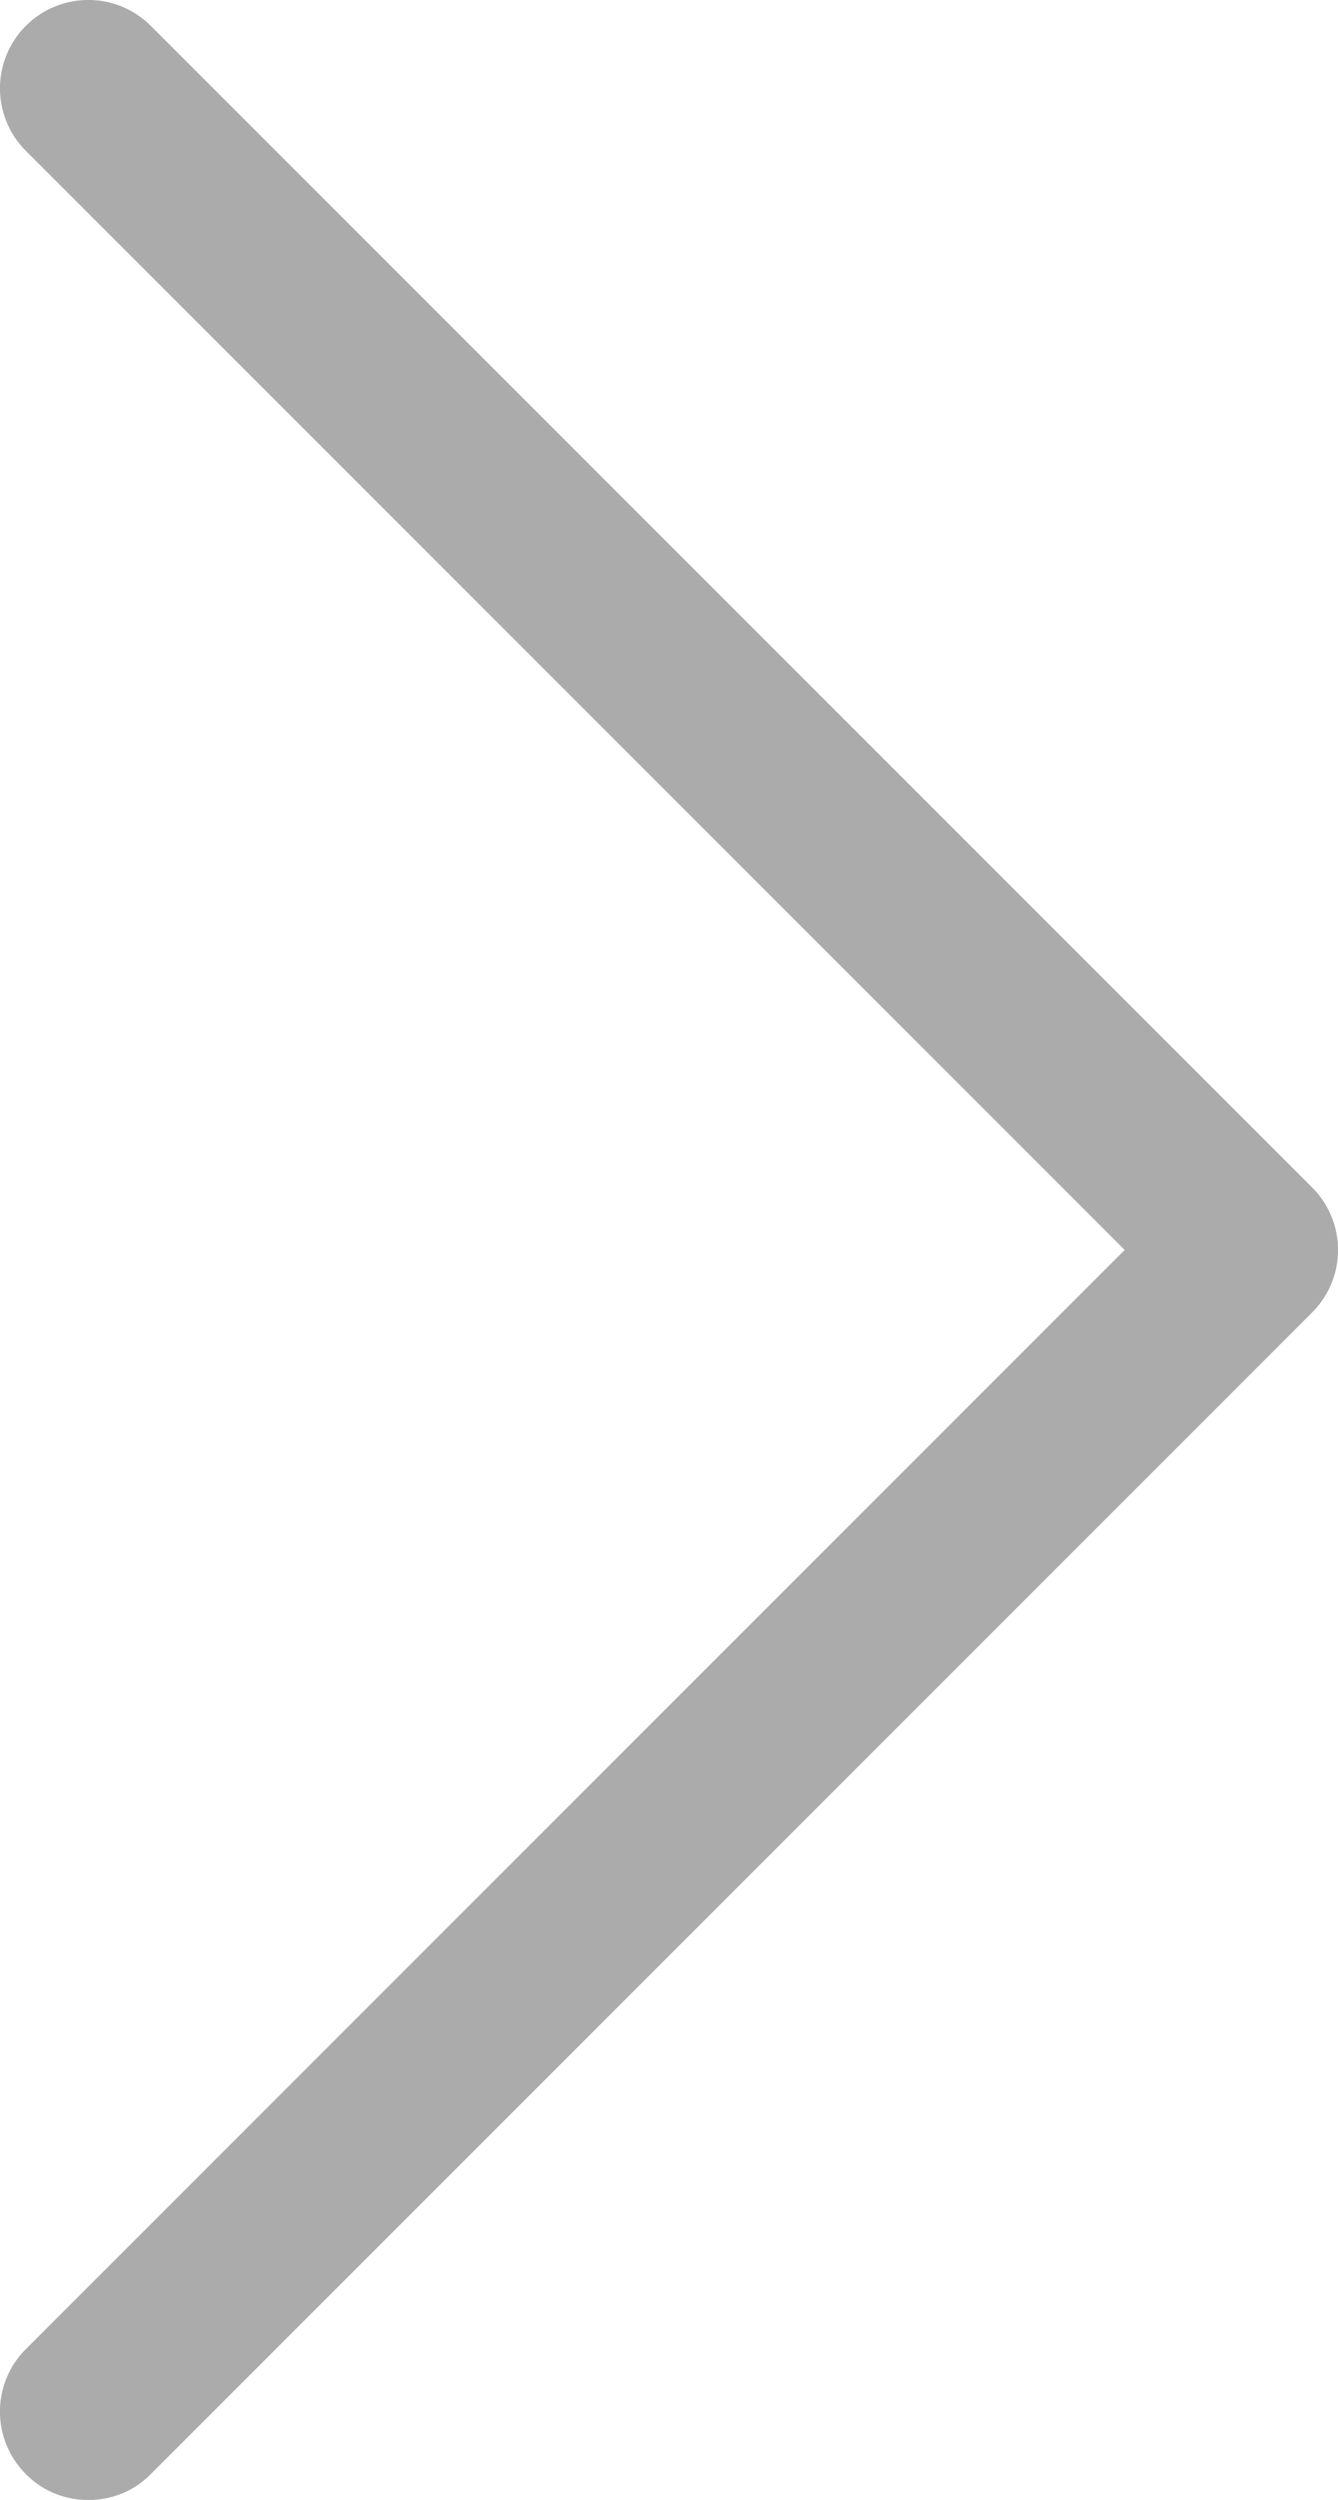 <svg xmlns="http://www.w3.org/2000/svg" viewBox="0 0 62.1 116"><defs><style>.cls-1{fill:#ababab;}</style></defs><title>arrow_right</title><g id="Layer_2" data-name="Layer 2"><g id="Layer_1-2" data-name="Layer 1"><path class="cls-1" d="M7,114.8A4,4,0,0,1,4.1,116a4,4,0,0,1-2.9-1.2,4.1,4.1,0,0,1,0-5.8l51-51L1.2,7A4.1,4.1,0,0,1,7,1.2L60.9,55.1a4.1,4.1,0,0,1,0,5.8Z"/></g></g></svg>